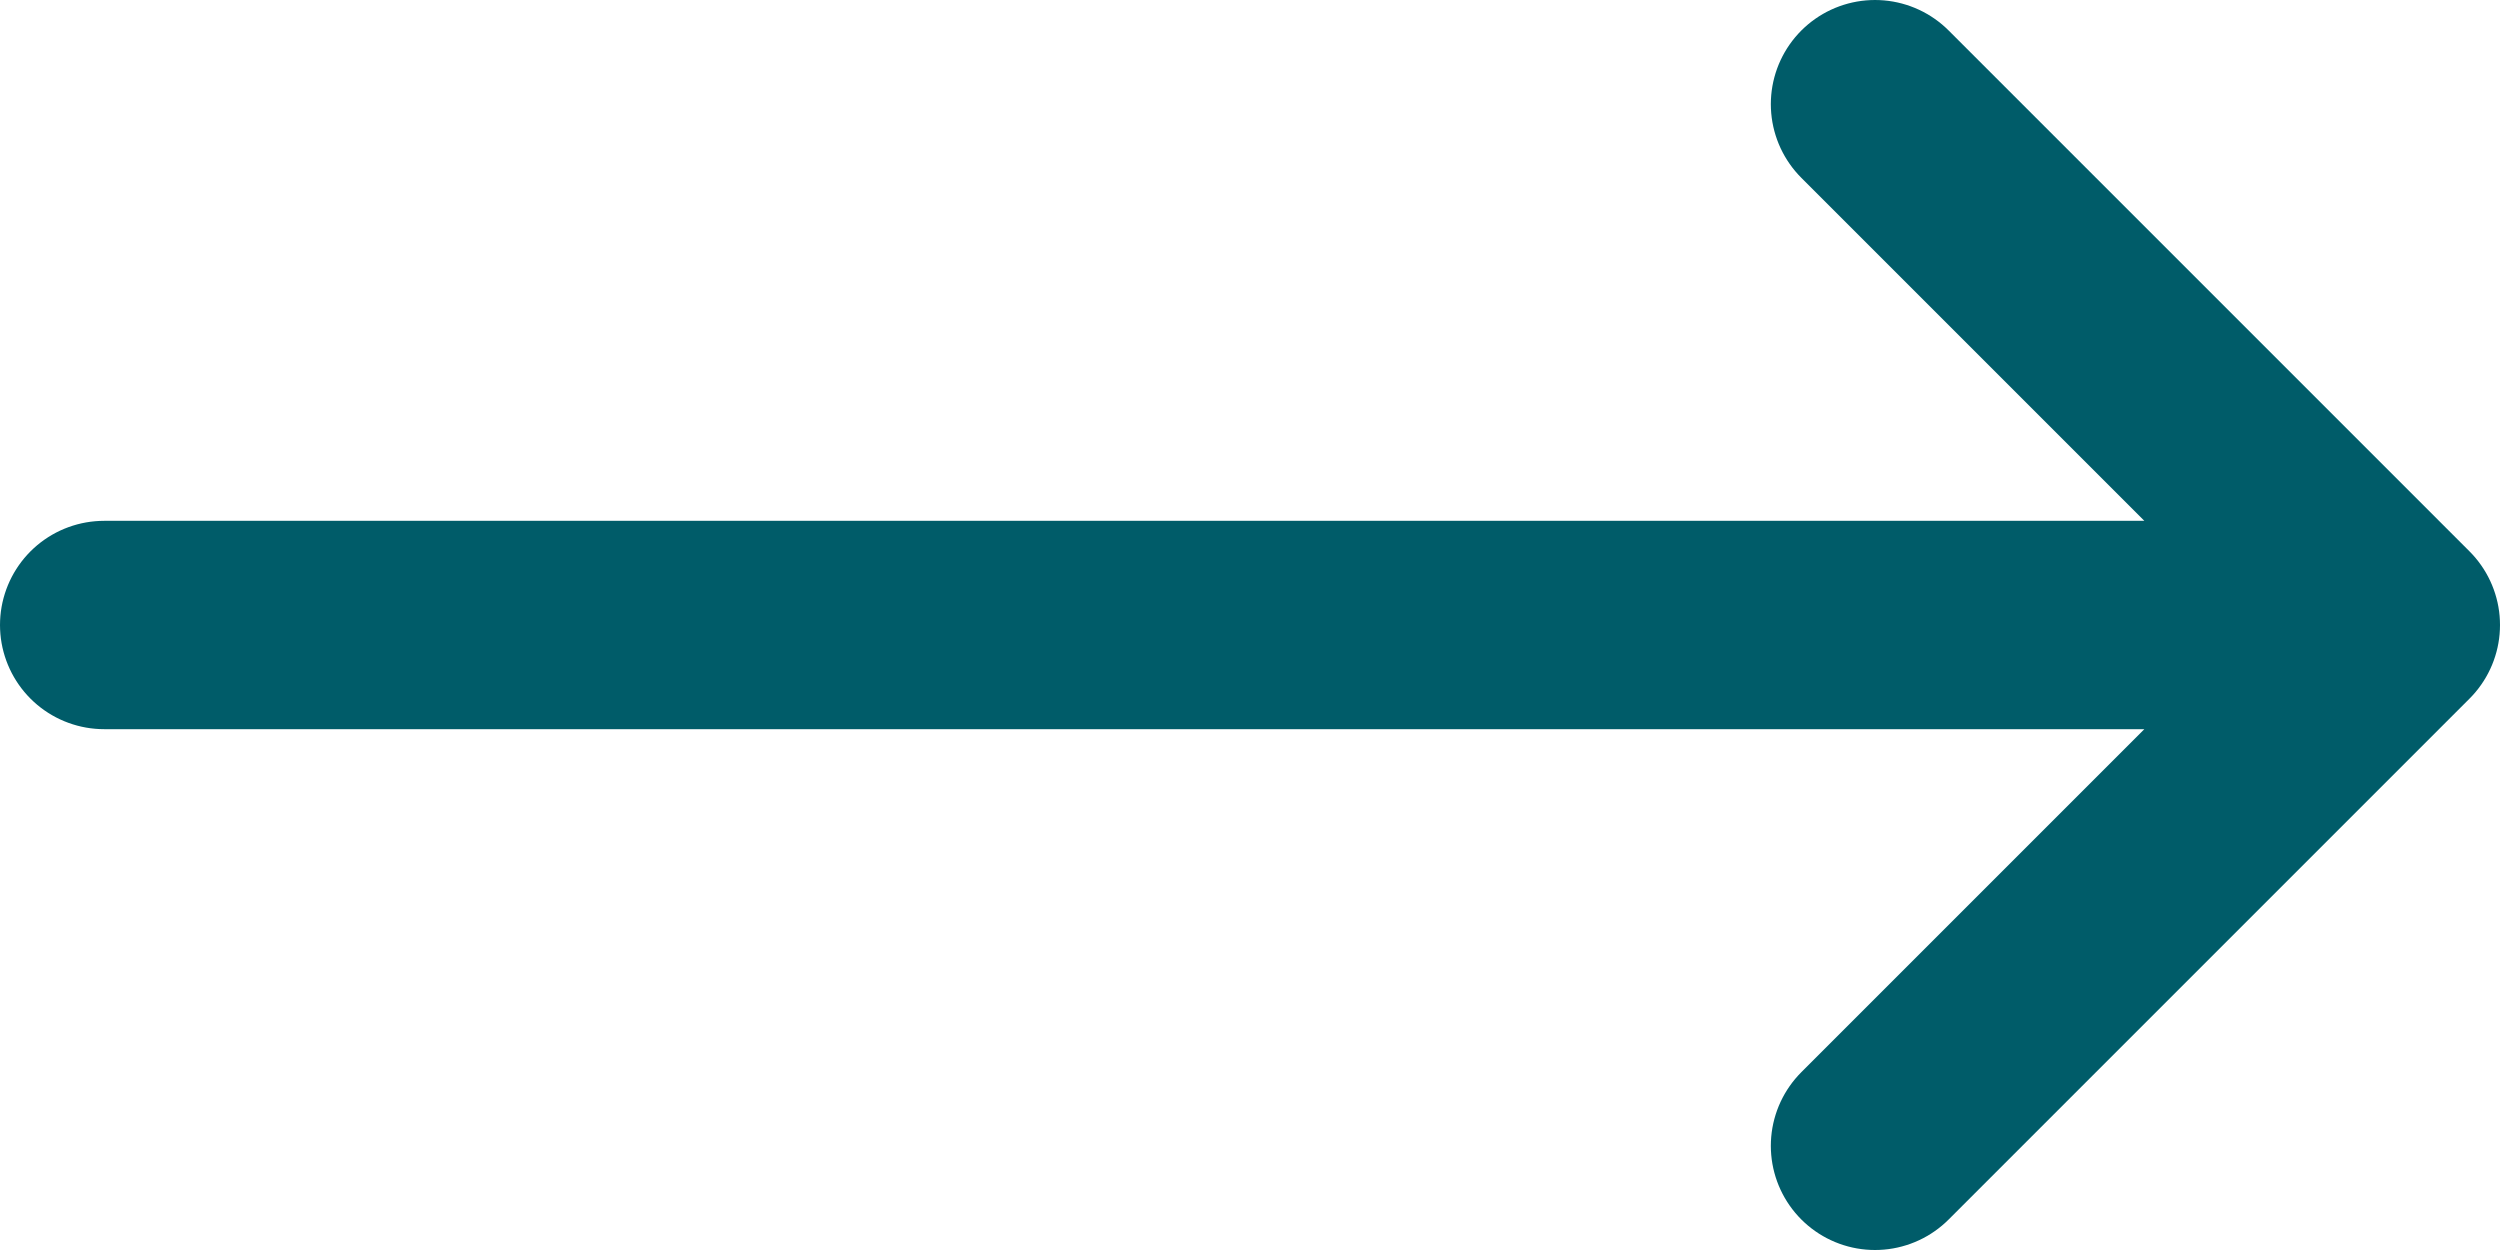 <svg width="24" height="12" viewBox="0 0 24 12" fill="none" xmlns="http://www.w3.org/2000/svg">
<path d="M18 1L23 6M23 6L18 11M23 6H1" stroke="#005C69" stroke-width="2" stroke-linecap="round" stroke-linejoin="round"/>
</svg>
